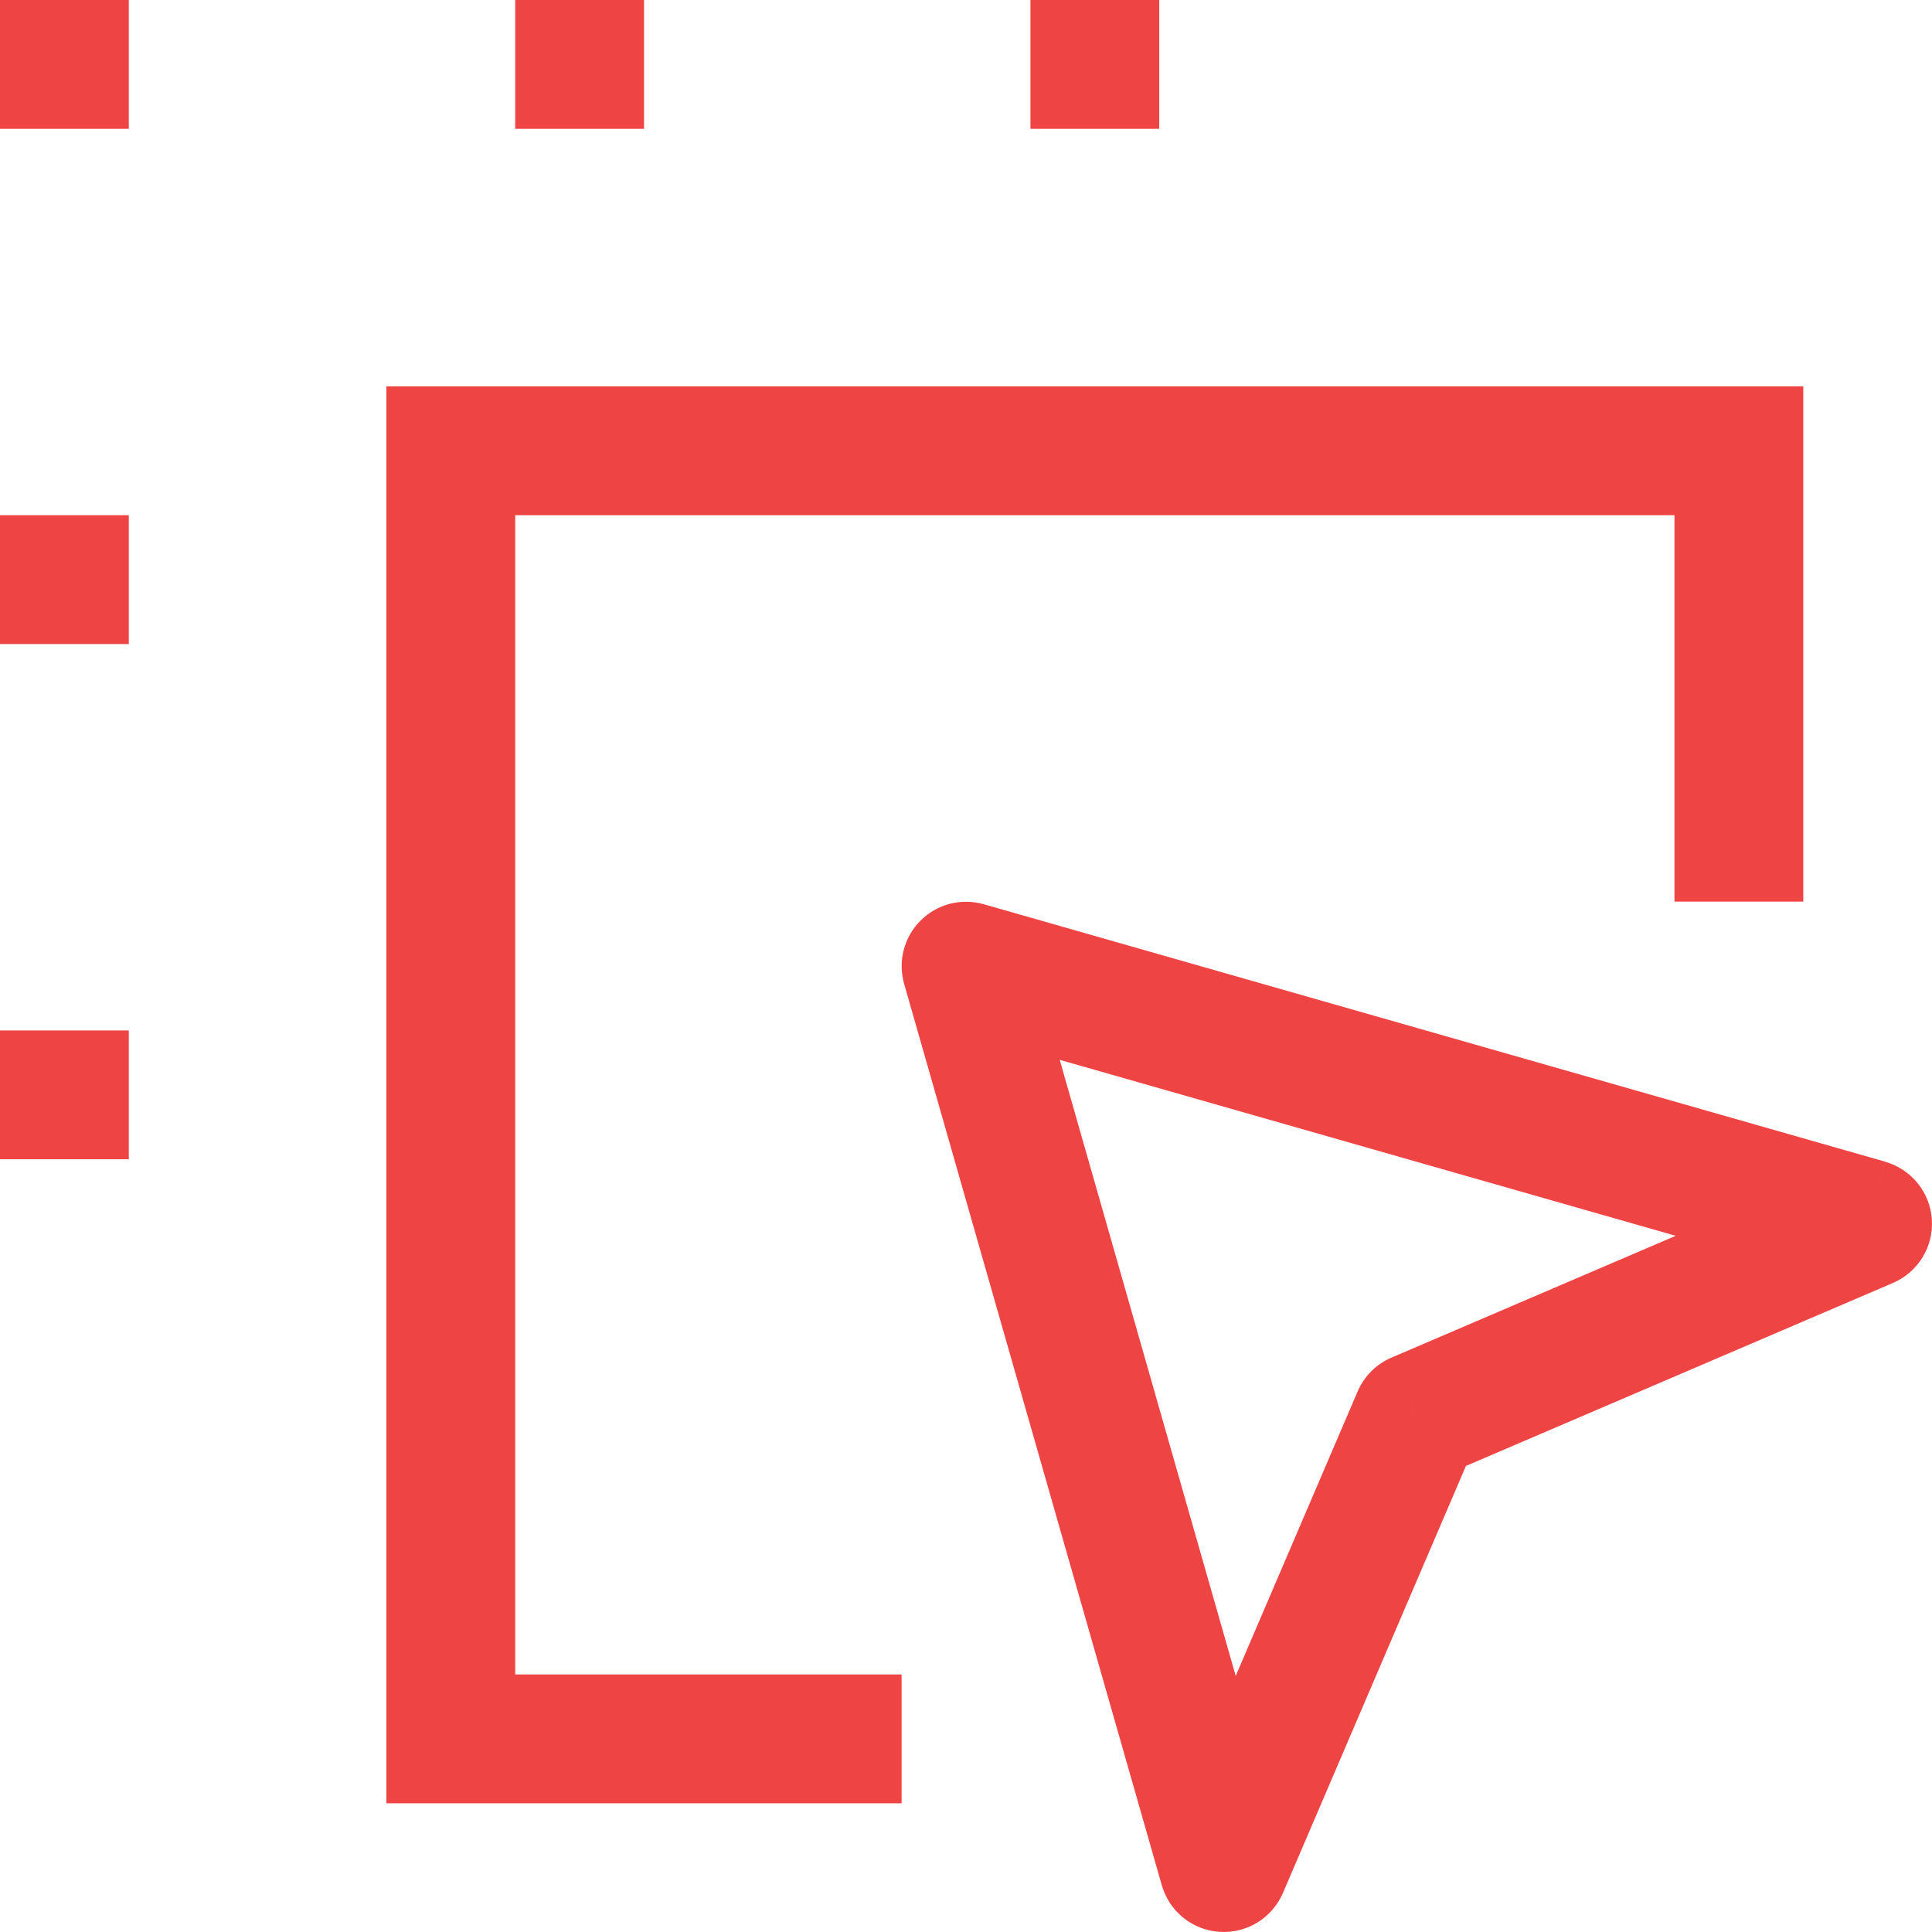 <svg width="40" height="40" viewBox="0 0 40 40" fill="none" xmlns="http://www.w3.org/2000/svg">
<path d="M20.001 20.001L20.366 18.721C20.138 18.656 19.896 18.653 19.666 18.712C19.437 18.772 19.227 18.892 19.059 19.06C18.891 19.227 18.771 19.437 18.711 19.666C18.651 19.896 18.654 20.138 18.718 20.366L20.001 20.001ZM25.334 38.668L24.054 39.033C24.13 39.298 24.286 39.533 24.5 39.705C24.714 39.878 24.977 39.98 25.251 39.997C25.526 40.015 25.799 39.947 26.034 39.803C26.268 39.659 26.452 39.446 26.561 39.194L25.334 38.668ZM38.668 25.334L39.194 26.561C39.446 26.452 39.659 26.268 39.803 26.034C39.947 25.799 40.015 25.526 39.997 25.251C39.98 24.977 39.878 24.714 39.705 24.5C39.533 24.286 39.298 24.13 39.033 24.054L38.668 25.334ZM29.334 29.334L28.809 28.108C28.494 28.243 28.243 28.494 28.108 28.809L29.334 29.334ZM9.334 9.334V8H8V9.334H9.334ZM36.001 9.334H37.335V8H36.001V9.334ZM9.334 36.001H8V37.335H9.334V36.001ZM0 2.667H2.667V0H0V2.667ZM10.667 2.667H13.334V0H10.667V2.667ZM21.334 2.667H24.001V0H21.334V2.667ZM0 13.334H2.667V10.667H0V13.334ZM0 24.001H2.667V21.334H0V24.001ZM18.718 20.366L24.054 39.033L26.614 38.303L21.281 19.635L18.718 20.366ZM39.033 24.052L20.366 18.721L19.635 21.284L38.303 26.617L39.033 24.052ZM26.561 39.194L30.561 29.86L28.108 28.809L24.108 38.143L26.561 39.194ZM29.86 30.561L39.194 26.561L38.143 24.108L28.809 28.108L29.86 30.561ZM9.334 10.667H36.001V8H9.334V10.667ZM34.668 9.334V18.667H37.335V9.334H34.668ZM8 9.334V36.001H10.667V9.334H8ZM9.334 37.335H18.667V34.668H9.334V37.335Z" fill="#EF4444"/>
</svg>
